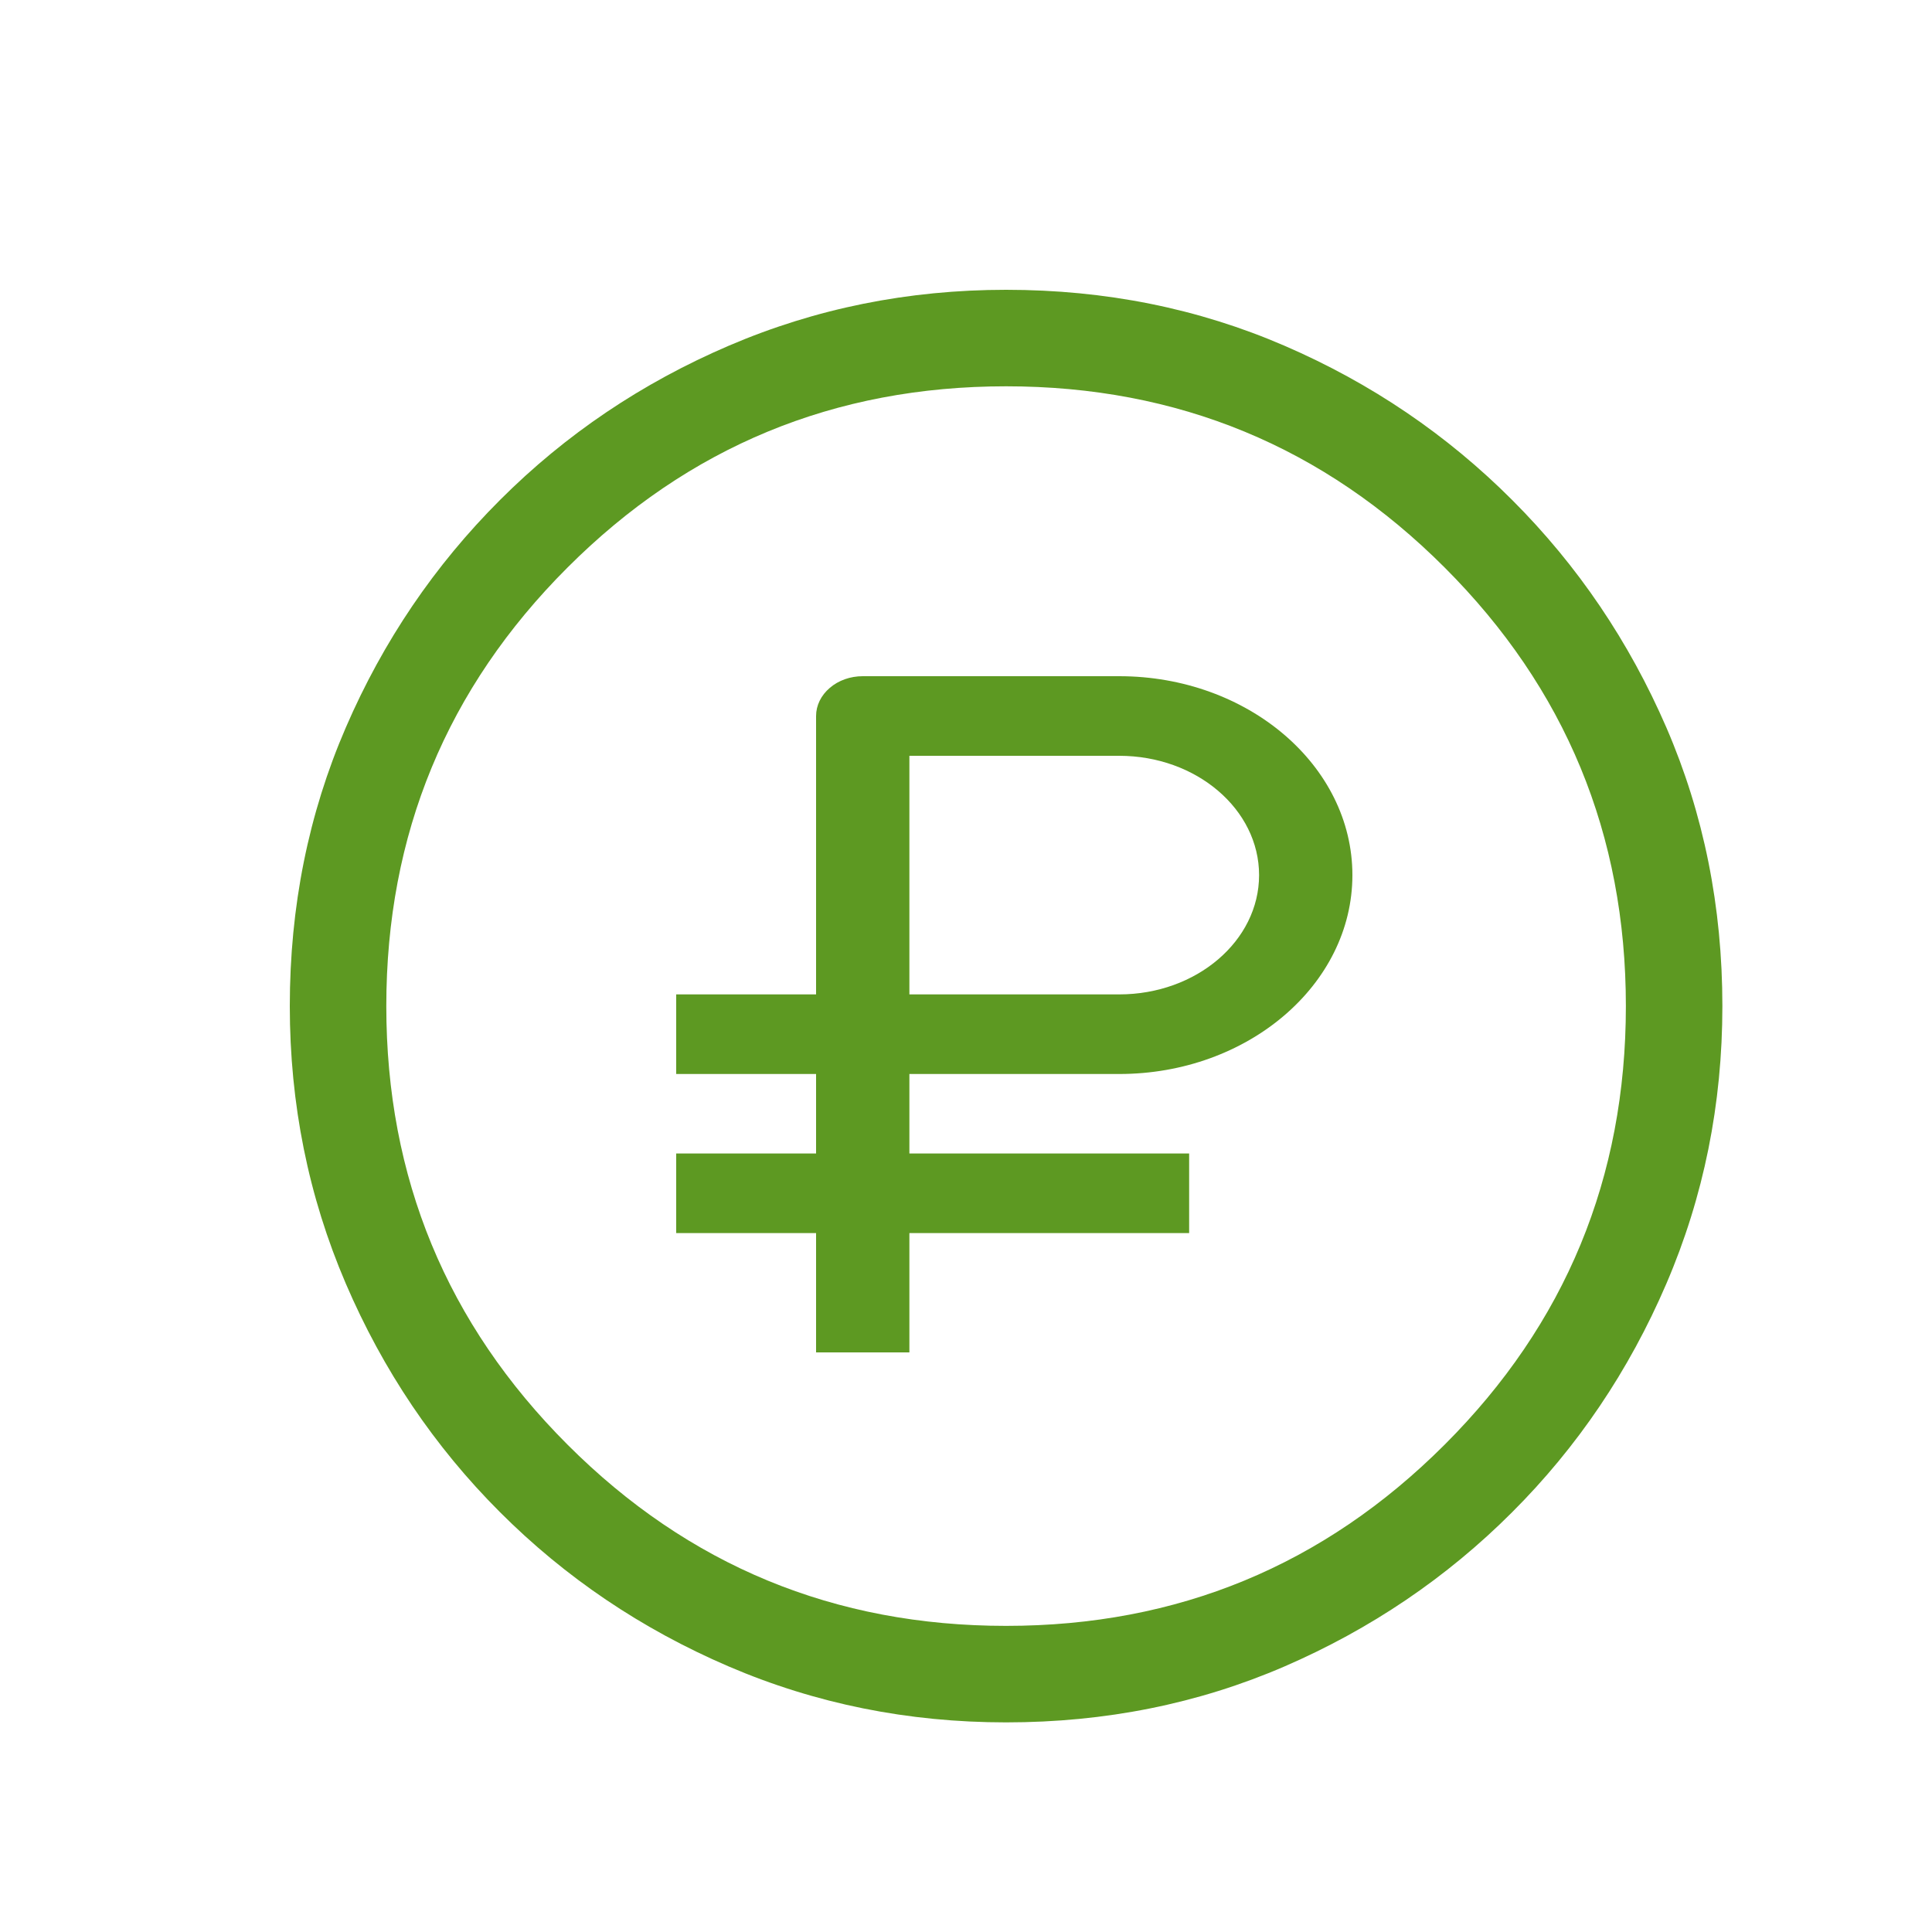 <?xml version="1.0" encoding="UTF-8"?> <svg xmlns="http://www.w3.org/2000/svg" width="20" height="20" viewBox="0 0 20 20" fill="none"><path d="M10.415 17.83C9.4 17.83 8.442 17.637 7.541 17.25C6.64 16.863 5.851 16.33 5.174 15.652C4.497 14.975 3.965 14.186 3.579 13.286C3.193 12.386 3 11.429 3 10.415C3 9.387 3.193 8.425 3.58 7.531C3.967 6.636 4.5 5.851 5.178 5.174C5.855 4.497 6.644 3.965 7.544 3.579C8.444 3.193 9.401 3 10.415 3C11.444 3 12.405 3.193 13.299 3.58C14.194 3.967 14.979 4.5 15.656 5.178C16.333 5.855 16.864 6.64 17.251 7.533C17.637 8.426 17.83 9.387 17.83 10.415C17.83 11.43 17.637 12.388 17.25 13.289C16.863 14.19 16.33 14.979 15.652 15.656C14.975 16.333 14.19 16.864 13.297 17.251C12.404 17.637 11.443 17.83 10.415 17.83ZM10.415 16.831C12.191 16.831 13.704 16.206 14.955 14.955C16.206 13.705 16.831 12.192 16.831 10.415C16.831 8.639 16.206 7.126 14.955 5.875C13.705 4.624 12.192 3.999 10.415 3.999C8.639 3.999 7.126 4.624 5.875 5.875C4.624 7.125 3.999 8.638 3.999 10.415C3.999 12.191 4.624 13.704 5.875 14.955C7.125 16.206 8.638 16.831 10.415 16.831Z" fill="#5D9922"></path><path d="M8.448 14H9.414V12.765H12.31V11.941H9.414V11.118H11.586C12.917 11.118 14 10.194 14 9.059C14 7.924 12.917 7 11.586 7H8.931C8.803 7 8.68 7.043 8.59 7.121C8.499 7.198 8.448 7.303 8.448 7.412V10.294H7V11.118H8.448V11.941H7V12.765H8.448V14ZM9.414 7.824H11.586C12.385 7.824 13.034 8.378 13.034 9.059C13.034 9.74 12.385 10.294 11.586 10.294H9.414V7.824Z" fill="#5D9922"></path></svg> 